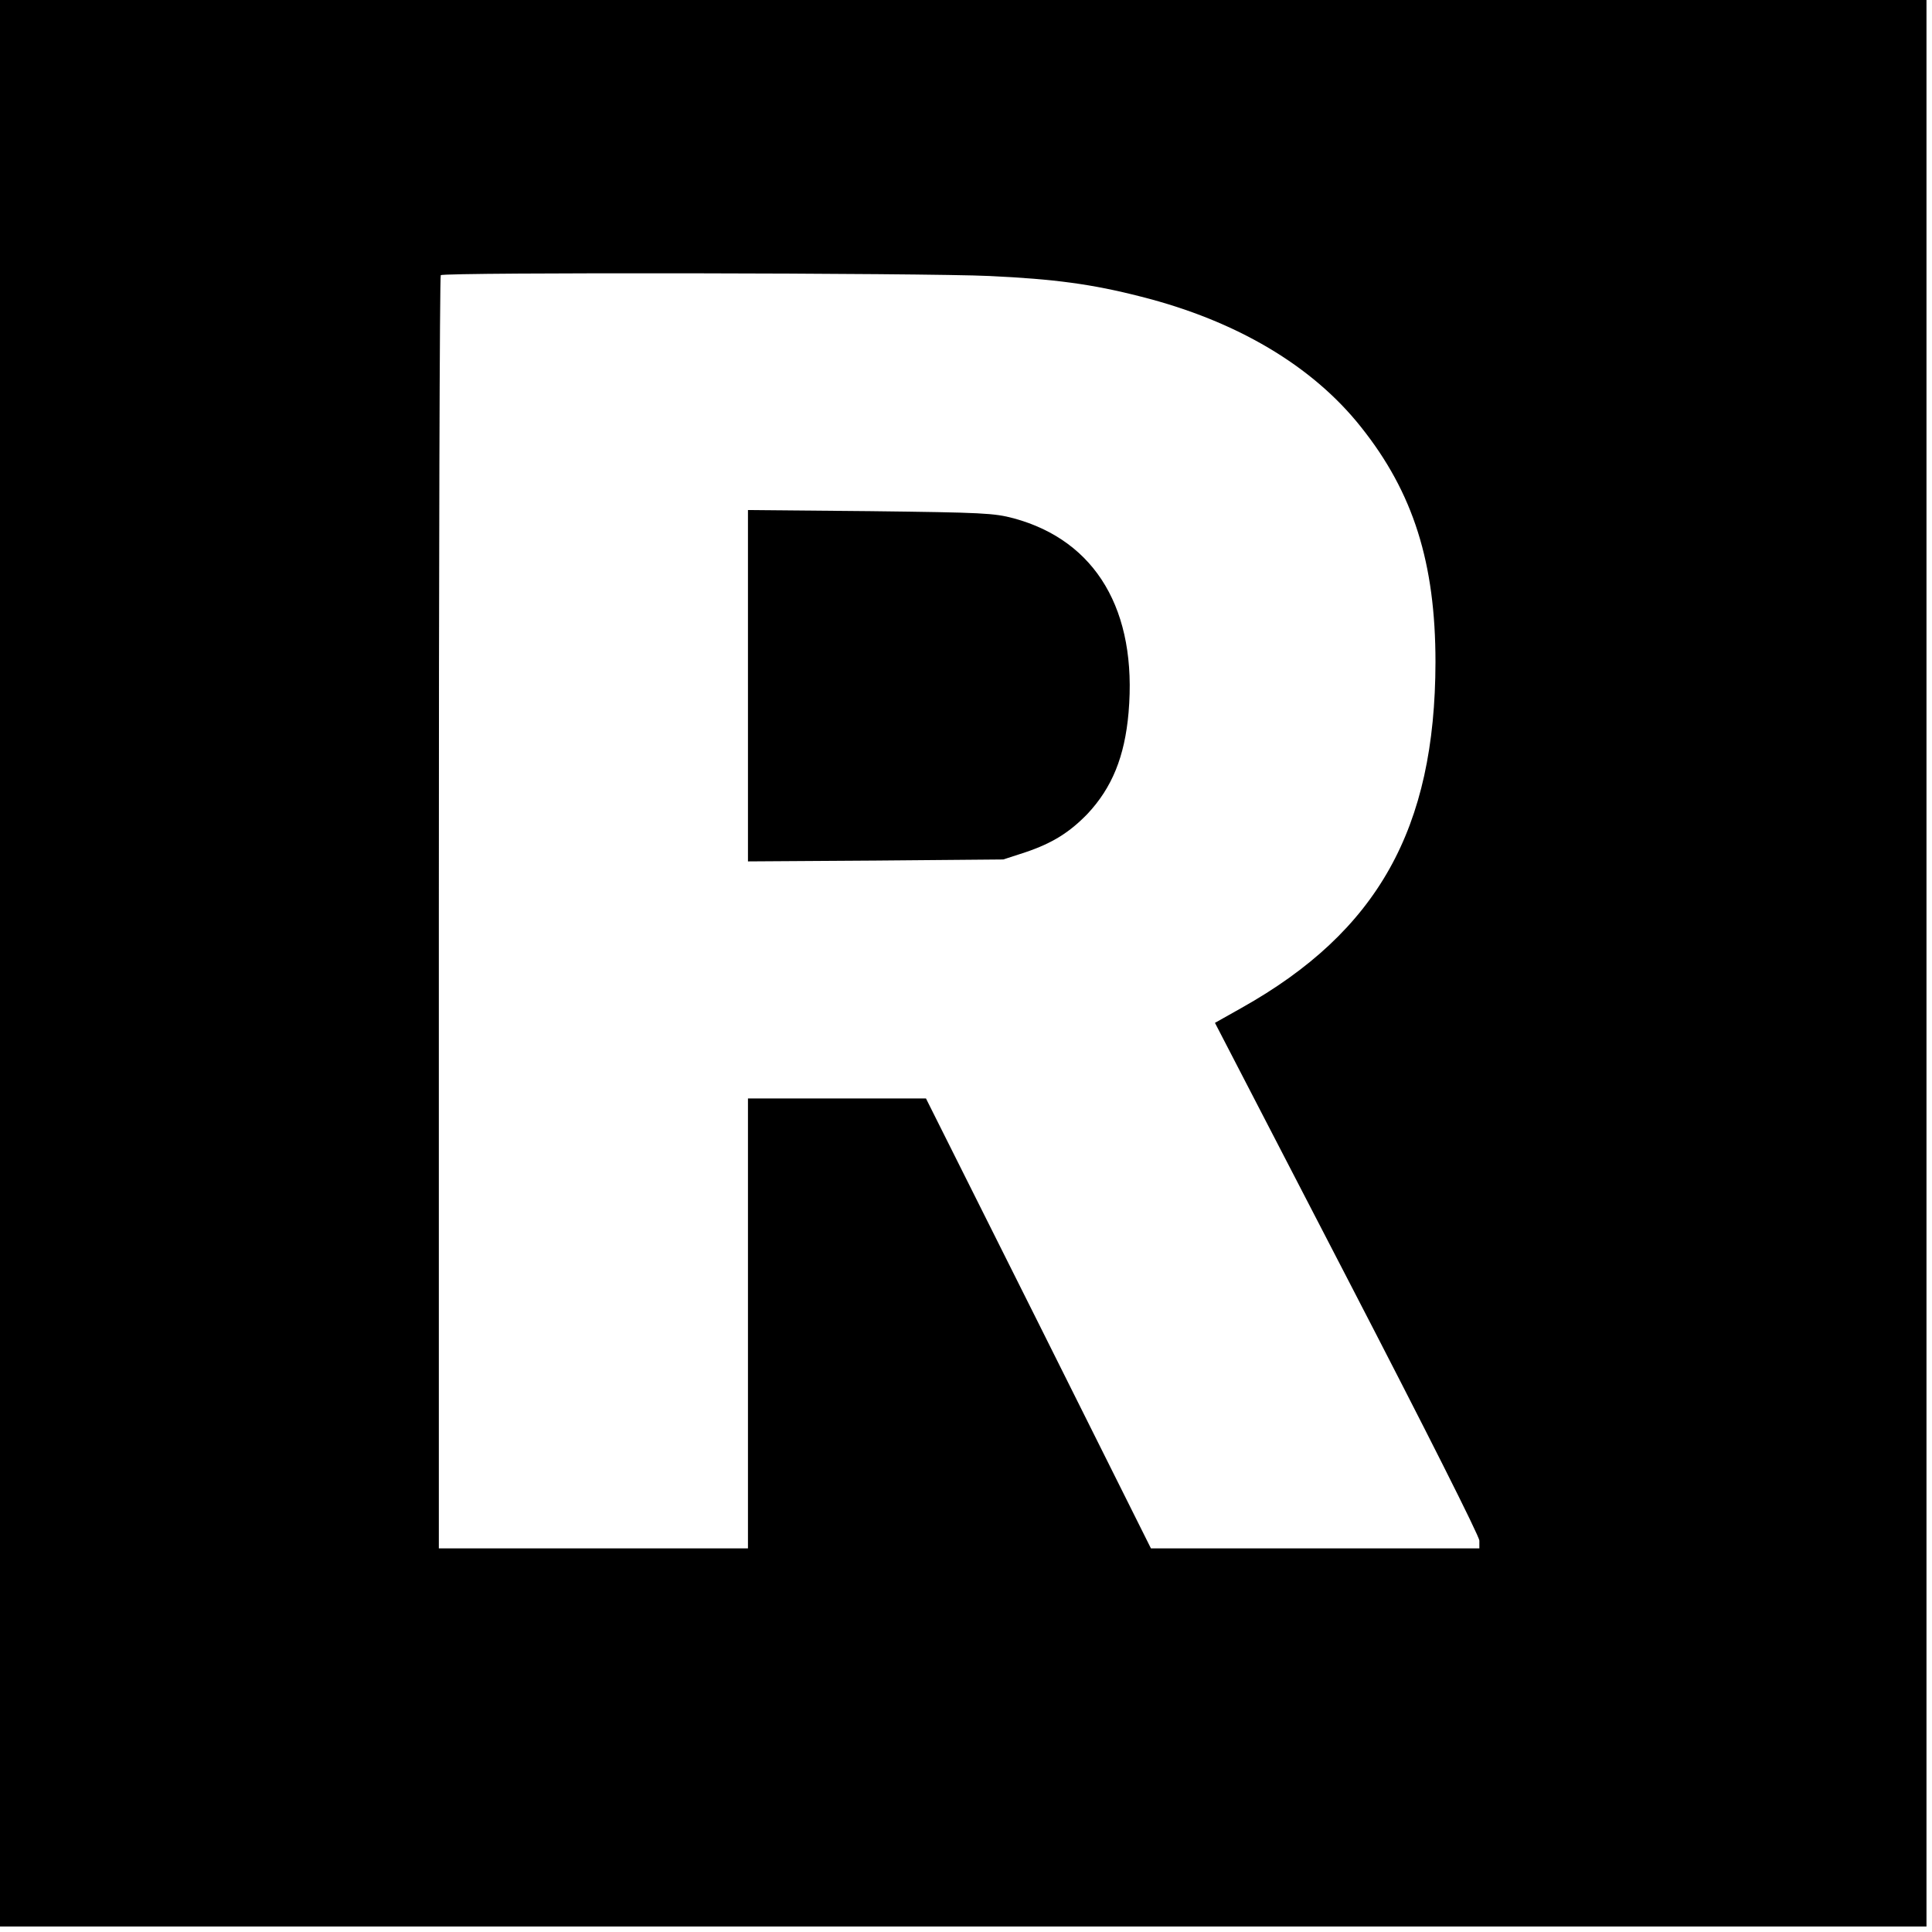 <?xml version="1.0" standalone="no"?>
<!DOCTYPE svg PUBLIC "-//W3C//DTD SVG 20010904//EN"
 "http://www.w3.org/TR/2001/REC-SVG-20010904/DTD/svg10.dtd">
<svg version="1.0" xmlns="http://www.w3.org/2000/svg"
 width="700pt" height="700pt" viewBox="0 0 700 700"
 preserveAspectRatio="xMidYMid meet">
<g transform="translate(0,700) scale(0.1,-0.1)"
fill="#000000" stroke="none">
<path d="M0 3510 l0 -3490 3490 0 3490 0 0 3490 0 3490 -3490 0 -3490 0 0
-3490z m3585 2490 c234 -11 371 -29 550 -75 344 -87 620 -250 796 -472 190
-238 270 -493 270 -852 -1 -603 -209 -976 -703 -1253 l-96 -54 479 -925 c287
-554 479 -935 479 -951 l0 -28 -595 0 -595 0 -407 815 -408 815 -322 0 -323 0
0 -815 0 -815 -560 0 -560 0 0 2303 c0 1267 3 2307 7 2310 10 11 1762 8 1988
-3z"/>
<path d="M2710 4515 l0 -636 463 3 462 4 80 26 c98 33 160 72 225 139 89 95
135 207 149 367 32 370 -118 623 -416 704 -72 19 -110 21 -520 26 l-443 4 0
-637z"/>
</g>
</svg>
